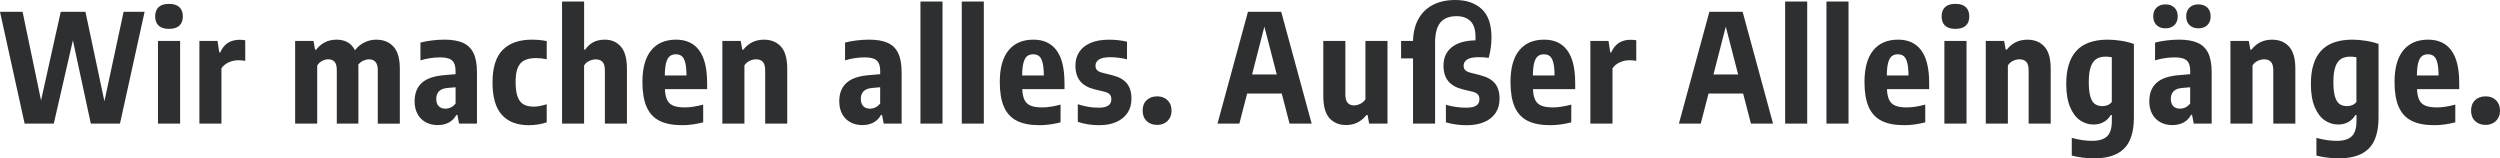 <?xml version="1.0" encoding="UTF-8"?>
<svg xmlns="http://www.w3.org/2000/svg" xmlns:xlink="http://www.w3.org/1999/xlink" id="Ebene_1" width="827.23" height="52.4" viewBox="0 0 827.23 52.4">
  <defs>
    <style>
      .cls-1 {
        fill: none;
      }

      .cls-2 {
        fill: #2e2f30;
      }

      .cls-3 {
        clip-path: url(#clippath);
      }
    </style>
    <clipPath id="clippath">
      <rect class="cls-1" width="827.23" height="52.4"></rect>
    </clipPath>
  </defs>
  <g class="cls-3">
    <path class="cls-2" d="M822.46,41.32c.93,0,1.76-.2,2.47-.59.72-.39,1.28-.95,1.69-1.66.41-.72.61-1.54.61-2.47,0-1.42-.44-2.56-1.31-3.42-.88-.87-2.03-1.3-3.46-1.3s-2.61.43-3.49,1.28c-.88.85-1.31,2-1.31,3.45s.45,2.6,1.34,3.45c.89.85,2.05,1.27,3.46,1.27M803.41,17.97c.78,0,1.42.2,1.92.6.5.4.88,1.11,1.15,2.12.27,1.02.41,2.44.42,4.27h-7.17c.02-1.82.17-3.24.46-4.26.29-1.03.7-1.74,1.23-2.14.52-.4,1.19-.6,1.99-.6M813.73,27.32c0-4.73-.87-8.28-2.61-10.65-1.74-2.37-4.3-3.55-7.66-3.55-3.57,0-6.31,1.18-8.24,3.55-1.92,2.37-2.89,5.85-2.89,10.45,0,3.4.46,6.15,1.38,8.24.92,2.09,2.33,3.62,4.25,4.6,1.92.97,4.42,1.46,7.5,1.46,1.15,0,2.28-.07,3.38-.23,1.1-.15,2.3-.38,3.6-.7v-5.88c-2.33.62-4.35.93-6.05.93-1.6,0-2.87-.19-3.8-.56-.93-.38-1.62-1-2.06-1.88-.44-.88-.7-2.08-.76-3.61h13.97v-2.17ZM776.73,35.12c-1.03,0-1.88-.22-2.55-.67s-1.18-1.26-1.54-2.44c-.36-1.17-.54-2.82-.54-4.94s.22-3.71.65-4.94c.43-1.23,1.05-2.1,1.86-2.61.81-.52,1.83-.78,3.06-.78.6,0,1.28.07,2.05.2v14.8c-.33.43-.77.77-1.31,1.01-.54.24-1.1.36-1.69.36M773.89,52.4c4.43,0,7.73-1.07,9.9-3.22s3.25-5.6,3.25-10.35V14.55c-1.22-.45-2.6-.8-4.16-1.05-1.56-.25-3.08-.38-4.56-.38-4.63.02-8.07,1.25-10.31,3.69-2.24,2.44-3.36,6.09-3.36,10.94,0,3.08.42,5.63,1.26,7.64.84,2.01,1.94,3.48,3.3,4.41,1.36.93,2.84,1.4,4.46,1.4,1.3,0,2.44-.28,3.41-.84.97-.56,1.74-1.33,2.31-2.31h.35v2.02c0,2.37-.53,4.05-1.58,5.04-1.05.99-2.68,1.49-4.9,1.49s-4.44-.33-6.78-.98v5.85c1.1.3,2.32.53,3.65.69,1.33.16,2.58.24,3.75.24M738.04,40.9h7.3v-19.25c.43-.67,1-1.17,1.71-1.51.71-.34,1.43-.51,2.16-.51.95,0,1.69.28,2.21.83.53.55.79,1.48.79,2.8v17.65h7.3v-18.2c0-3.35-.7-5.78-2.09-7.3-1.39-1.52-3.26-2.28-5.61-2.28-2.83,0-5.11,1.1-6.83,3.3h-.35l-.53-2.88h-6.07v27.35ZM727.44,9.37c1.23,0,2.22-.35,2.95-1.06.73-.71,1.1-1.67,1.1-2.89s-.37-2.2-1.1-2.91c-.73-.71-1.72-1.06-2.95-1.06s-2.22.35-2.95,1.06c-.73.71-1.1,1.68-1.1,2.91s.37,2.18,1.1,2.89c.73.71,1.72,1.06,2.95,1.06M716.54,9.37c1.23,0,2.22-.35,2.95-1.06.73-.71,1.1-1.67,1.1-2.89s-.37-2.2-1.1-2.91c-.73-.71-1.72-1.06-2.95-1.06s-2.22.35-2.95,1.06c-.73.71-1.1,1.68-1.1,2.91s.37,2.18,1.1,2.89c.73.71,1.72,1.06,2.95,1.06M721.34,35.95c-.95,0-1.69-.27-2.23-.83-.53-.55-.8-1.36-.8-2.42s.32-1.93.95-2.54c.63-.61,1.58-.96,2.85-1.06l2.6-.23v5.38c-.47.6-.99,1.03-1.58,1.3-.58.27-1.18.4-1.8.4M720.89,13.12c-1.27,0-2.6.09-4,.26s-2.67.41-3.8.71v5.88c1.03-.32,2.11-.56,3.24-.73,1.12-.17,2.18-.25,3.16-.25,1.3,0,2.33.14,3.08.43.75.28,1.3.76,1.64,1.42.34.67.51,1.59.51,2.77v.93l-3.45.3c-3.5.25-6.06,1.1-7.67,2.55-1.62,1.45-2.42,3.5-2.42,6.15,0,1.58.32,2.97.96,4.16.64,1.19,1.54,2.1,2.7,2.74,1.16.63,2.49.95,3.99.95,1.37,0,2.58-.28,3.64-.83,1.06-.55,1.9-1.4,2.54-2.55h.33l.55,2.88h5.93v-16.95c0-2.68-.38-4.81-1.15-6.39-.77-1.57-1.94-2.71-3.53-3.4-1.58-.69-3.66-1.04-6.22-1.04M695.79,35.12c-1.03,0-1.88-.22-2.55-.67-.67-.45-1.18-1.26-1.54-2.44-.36-1.17-.54-2.82-.54-4.94s.22-3.71.65-4.94c.43-1.23,1.05-2.1,1.86-2.61.81-.52,1.83-.78,3.06-.78.6,0,1.28.07,2.05.2v14.8c-.33.43-.77.77-1.31,1.01-.54.24-1.1.36-1.69.36M692.94,52.4c4.43,0,7.73-1.07,9.9-3.22,2.17-2.15,3.25-5.6,3.25-10.35V14.55c-1.22-.45-2.6-.8-4.16-1.05-1.56-.25-3.08-.38-4.56-.38-4.63.02-8.07,1.25-10.31,3.69-2.24,2.44-3.36,6.09-3.36,10.94,0,3.08.42,5.63,1.26,7.64.84,2.01,1.94,3.48,3.3,4.41,1.36.93,2.84,1.4,4.46,1.4,1.3,0,2.44-.28,3.41-.84.97-.56,1.74-1.33,2.31-2.31h.35v2.02c0,2.37-.53,4.05-1.58,5.04-1.05.99-2.68,1.49-4.9,1.49s-4.44-.33-6.78-.98v5.85c1.1.3,2.32.53,3.65.69,1.33.16,2.58.24,3.75.24M657.09,40.9h7.3v-19.25c.43-.67,1-1.17,1.71-1.51.71-.34,1.43-.51,2.16-.51.95,0,1.69.28,2.21.83.53.55.79,1.48.79,2.8v17.65h7.3v-18.2c0-3.35-.7-5.78-2.09-7.3-1.39-1.52-3.26-2.28-5.61-2.28-2.83,0-5.11,1.1-6.83,3.3h-.35l-.53-2.88h-6.07v27.35ZM647.04,9.55c1.53,0,2.68-.36,3.44-1.07.76-.72,1.14-1.73,1.14-3.05s-.38-2.34-1.14-3.06c-.76-.73-1.9-1.09-3.44-1.09s-2.68.36-3.44,1.09c-.76.72-1.14,1.75-1.14,3.06s.38,2.33,1.14,3.05c.76.72,1.9,1.07,3.44,1.07M650.71,13.55h-7.33v27.35h7.33V13.55ZM628.01,17.97c.78,0,1.42.2,1.92.6.5.4.88,1.11,1.15,2.12.27,1.02.41,2.44.42,4.27h-7.17c.02-1.82.17-3.24.46-4.26.29-1.03.7-1.74,1.23-2.14.52-.4,1.19-.6,1.99-.6M638.34,27.32c0-4.73-.87-8.28-2.61-10.65-1.74-2.37-4.3-3.55-7.66-3.55-3.57,0-6.31,1.18-8.24,3.55-1.92,2.37-2.89,5.85-2.89,10.45,0,3.4.46,6.15,1.38,8.24.92,2.09,2.33,3.62,4.25,4.6,1.92.97,4.42,1.46,7.5,1.46,1.15,0,2.28-.07,3.38-.23,1.1-.15,2.3-.38,3.6-.7v-5.88c-2.33.62-4.35.93-6.05.93-1.6,0-2.87-.19-3.8-.56-.93-.38-1.62-1-2.06-1.88-.44-.88-.7-2.08-.76-3.61h13.97v-2.17ZM611.66.5h-7.3v40.4h7.3V.5ZM597.99.5h-7.3v40.4h7.3V.5ZM571.04,8.8l4.1,15.85h-8.17l4.08-15.85ZM586.69,40.9l-10.07-37h-11l-10.08,37h7.22l2.58-9.95h11.45l2.58,9.95h7.32ZM526.26,40.9h7.3v-18.28c.53-.82,1.31-1.47,2.32-1.95,1.02-.48,2.1-.73,3.25-.73.87,0,1.63.07,2.3.2v-6.8c-.55-.12-1.16-.18-1.83-.18-3.1,0-5.25,1.39-6.45,4.18h-.33l-.58-3.8h-6v27.35ZM510.89,17.97c.78,0,1.43.2,1.93.6.5.4.88,1.11,1.15,2.12.27,1.02.41,2.44.42,4.27h-7.17c.02-1.82.17-3.24.46-4.26.29-1.03.7-1.74,1.23-2.14.52-.4,1.19-.6,1.99-.6M521.21,27.32c0-4.73-.87-8.28-2.61-10.65-1.74-2.37-4.3-3.55-7.66-3.55-3.57,0-6.31,1.18-8.24,3.55-1.93,2.37-2.89,5.85-2.89,10.45,0,3.4.46,6.15,1.38,8.24.92,2.09,2.33,3.62,4.25,4.6,1.92.97,4.42,1.46,7.5,1.46,1.15,0,2.27-.07,3.38-.23,1.1-.15,2.3-.38,3.6-.7v-5.88c-2.33.62-4.35.93-6.05.93-1.6,0-2.87-.19-3.8-.56-.93-.38-1.62-1-2.06-1.88-.44-.88-.7-2.08-.76-3.61h13.97v-2.17ZM489.92,24.9l-3.5-.88c-.73-.2-1.27-.48-1.61-.84-.34-.36-.51-.85-.51-1.49,0-.82.39-1.48,1.17-2,.78-.52,2.08-.77,3.9-.77,1.22,0,2.29.08,3.22.25.62-2.27.93-4.53.93-6.78,0-4.28-1.08-7.42-3.24-9.41C488.12,1,485.21,0,481.54,0c-2.85,0-5.31.53-7.38,1.6-2.07,1.07-3.67,2.62-4.8,4.65-1.13,2.03-1.73,4.47-1.8,7.3h-3.95v5.78h3.95v21.57h7.3V14.15c0-3.05.58-5.28,1.75-6.69,1.17-1.41,2.97-2.11,5.4-2.11,1.92,0,3.43.55,4.55,1.64,1.12,1.09,1.68,2.88,1.68,5.36,0,.45,0,.78-.03,1-3.43.07-6.05.83-7.86,2.3-1.81,1.47-2.71,3.48-2.71,6.05,0,2.15.52,3.86,1.57,5.14,1.05,1.27,2.61,2.17,4.68,2.69l3.5.85c.73.2,1.27.49,1.62.88.35.38.52.92.52,1.6,0,.9-.34,1.59-1.02,2.06-.68.48-1.78.71-3.3.71-2.33,0-4.59-.32-6.77-.95v5.8c2.15.63,4.44.95,6.88.95,2.23,0,4.17-.35,5.81-1.05,1.64-.7,2.9-1.71,3.76-3.02.87-1.32,1.3-2.88,1.3-4.67,0-2.17-.51-3.87-1.54-5.11-1.02-1.24-2.6-2.13-4.74-2.66M445.47,41.37c2.7,0,4.93-1.11,6.7-3.32h.35l.52,2.85h6.07V13.55h-7.3v19.3c-.43.67-1.01,1.17-1.71,1.51-.71.34-1.4.51-2.06.51-.9,0-1.61-.28-2.11-.84-.51-.56-.76-1.5-.76-2.81V13.55h-7.3v18.28c0,3.35.69,5.78,2.06,7.29,1.38,1.51,3.22,2.26,5.54,2.26M418.37,8.8l4.1,15.85h-8.17l4.07-15.85ZM434.02,40.9l-10.08-37h-11l-10.08,37h7.23l2.58-9.95h11.45l2.58,9.95h7.33ZM382.89,41.32c.93,0,1.76-.2,2.47-.59.72-.39,1.28-.95,1.69-1.66.41-.72.61-1.54.61-2.47,0-1.42-.44-2.56-1.31-3.42-.88-.87-2.03-1.3-3.46-1.3s-2.61.43-3.49,1.28c-.88.85-1.31,2-1.31,3.45s.45,2.6,1.34,3.45c.89.85,2.05,1.27,3.46,1.27M363.74,41.42c2.17,0,4.05-.35,5.65-1.06,1.6-.71,2.83-1.72,3.7-3.02.87-1.31,1.3-2.86,1.3-4.66,0-2.17-.51-3.87-1.54-5.11-1.02-1.24-2.6-2.13-4.74-2.66l-3.5-.88c-.73-.2-1.27-.48-1.61-.84-.34-.36-.51-.85-.51-1.49,0-.82.38-1.48,1.14-2,.76-.52,2-.77,3.71-.77,1.92,0,3.77.23,5.58.7v-5.83c-1.85-.45-3.84-.67-5.98-.67-2.38,0-4.4.35-6.06,1.06-1.66.71-2.91,1.71-3.76,3-.85,1.29-1.27,2.8-1.27,4.51,0,2.15.52,3.86,1.56,5.14,1.04,1.27,2.6,2.17,4.69,2.69l3.5.85c.73.2,1.27.49,1.62.88.35.38.52.92.52,1.6,0,1.85-1.38,2.77-4.15,2.77-2.37,0-4.68-.38-6.95-1.15v5.82c2.13.75,4.5,1.12,7.1,1.12M341.89,17.97c.78,0,1.43.2,1.93.6.5.4.88,1.11,1.15,2.12.27,1.02.41,2.44.42,4.27h-7.17c.02-1.82.17-3.24.46-4.26.29-1.03.7-1.74,1.22-2.14.53-.4,1.19-.6,1.99-.6M352.22,27.32c0-4.73-.87-8.28-2.61-10.65-1.74-2.37-4.3-3.55-7.66-3.55-3.57,0-6.31,1.18-8.24,3.55-1.93,2.37-2.89,5.85-2.89,10.45,0,3.4.46,6.15,1.38,8.24.92,2.09,2.33,3.62,4.25,4.6,1.92.97,4.42,1.46,7.5,1.46,1.15,0,2.27-.07,3.38-.23,1.1-.15,2.3-.38,3.6-.7v-5.88c-2.33.62-4.35.93-6.05.93-1.6,0-2.87-.19-3.8-.56-.93-.38-1.62-1-2.06-1.88-.44-.88-.7-2.08-.76-3.61h13.98v-2.17ZM325.54.5h-7.3v40.4h7.3V.5ZM311.87.5h-7.3v40.4h7.3V.5ZM287.87,35.95c-.95,0-1.69-.27-2.23-.83-.53-.55-.8-1.36-.8-2.42s.32-1.93.95-2.54c.63-.61,1.58-.96,2.85-1.06l2.6-.23v5.38c-.47.6-.99,1.03-1.58,1.3-.58.27-1.18.4-1.8.4M287.42,13.12c-1.27,0-2.6.09-4,.26s-2.67.41-3.8.71v5.88c1.03-.32,2.11-.56,3.24-.73,1.12-.17,2.18-.25,3.16-.25,1.3,0,2.33.14,3.08.43.75.28,1.3.76,1.64,1.42.34.67.51,1.59.51,2.77v.93l-3.45.3c-3.5.25-6.06,1.1-7.67,2.55-1.62,1.45-2.43,3.5-2.43,6.15,0,1.58.32,2.97.96,4.16.64,1.19,1.54,2.1,2.7,2.74,1.16.63,2.49.95,3.99.95,1.37,0,2.58-.28,3.64-.83,1.06-.55,1.9-1.4,2.54-2.55h.33l.55,2.88h5.93v-16.95c0-2.68-.38-4.81-1.15-6.39-.77-1.57-1.94-2.71-3.52-3.4-1.58-.69-3.66-1.04-6.23-1.04M239.02,40.9h7.3v-19.25c.43-.67,1-1.17,1.71-1.51.71-.34,1.43-.51,2.16-.51.95,0,1.69.28,2.21.83.52.55.79,1.48.79,2.8v17.65h7.3v-18.2c0-3.35-.7-5.78-2.09-7.3-1.39-1.52-3.26-2.28-5.61-2.28-2.83,0-5.11,1.1-6.82,3.3h-.35l-.53-2.88h-6.07v27.35ZM223.65,17.97c.78,0,1.43.2,1.93.6.5.4.88,1.11,1.15,2.12.27,1.02.41,2.44.42,4.27h-7.17c.02-1.82.17-3.24.46-4.26.29-1.03.7-1.74,1.23-2.14.52-.4,1.19-.6,1.99-.6M233.97,27.32c0-4.73-.87-8.28-2.61-10.65-1.74-2.37-4.3-3.55-7.66-3.55-3.57,0-6.31,1.18-8.24,3.55-1.93,2.37-2.89,5.85-2.89,10.45,0,3.4.46,6.15,1.38,8.24.92,2.09,2.33,3.62,4.25,4.6,1.92.97,4.42,1.46,7.5,1.46,1.15,0,2.28-.07,3.38-.23,1.1-.15,2.3-.38,3.6-.7v-5.88c-2.33.62-4.35.93-6.05.93-1.6,0-2.87-.19-3.8-.56-.93-.38-1.62-1-2.06-1.88-.44-.88-.7-2.08-.76-3.61h13.98v-2.17ZM185.97,40.9h7.3v-19.25c.43-.67,1.01-1.17,1.73-1.5.72-.33,1.43-.5,2.15-.5.97,0,1.71.28,2.23.84.52.56.77,1.51.77,2.86v17.55h7.3v-18.15c0-3.37-.68-5.81-2.02-7.34-1.35-1.53-3.11-2.29-5.28-2.29-1.48,0-2.76.28-3.82.84-1.07.56-1.97,1.38-2.7,2.46h-.35V.5h-7.3v40.4ZM175.05,41.42c2.03,0,3.98-.31,5.85-.93v-6c-1.65.53-3.07.8-4.25.8-1.4,0-2.54-.25-3.41-.75s-1.53-1.35-1.97-2.54c-.44-1.19-.66-2.82-.66-4.89s.24-3.52.71-4.67c.48-1.15,1.2-1.98,2.19-2.47.98-.5,2.28-.75,3.9-.75,1.13,0,2.3.12,3.5.38v-6c-1.53-.32-3.16-.48-4.88-.48-4.2,0-7.43,1.12-9.68,3.38s-3.38,5.83-3.38,10.75,1.02,8.43,3.07,10.73c2.05,2.3,5.05,3.45,9,3.45M147.37,35.95c-.95,0-1.69-.27-2.22-.83-.53-.55-.8-1.36-.8-2.42s.32-1.93.95-2.54c.63-.61,1.58-.96,2.85-1.06l2.6-.23v5.38c-.47.6-.99,1.03-1.57,1.3-.58.27-1.18.4-1.8.4M146.92,13.12c-1.27,0-2.6.09-4,.26-1.4.17-2.67.41-3.8.71v5.88c1.03-.32,2.11-.56,3.24-.73,1.12-.17,2.18-.25,3.16-.25,1.3,0,2.32.14,3.07.43.75.28,1.3.76,1.64,1.42.34.67.51,1.59.51,2.77v.93l-3.45.3c-3.5.25-6.06,1.1-7.68,2.55-1.62,1.45-2.42,3.5-2.42,6.15,0,1.58.32,2.97.96,4.16.64,1.19,1.54,2.1,2.7,2.74,1.16.63,2.49.95,3.99.95,1.37,0,2.58-.28,3.64-.83,1.06-.55,1.9-1.4,2.54-2.55h.32l.55,2.88h5.93v-16.95c0-2.68-.38-4.81-1.15-6.39-.77-1.57-1.94-2.71-3.52-3.4-1.58-.69-3.66-1.04-6.23-1.04M124.55,13.12c-1.37,0-2.67.29-3.9.88-1.23.58-2.3,1.46-3.2,2.62-.62-1.22-1.44-2.1-2.47-2.66-1.03-.56-2.22-.84-3.55-.84-2.83,0-5.11,1.11-6.82,3.33h-.35l-.52-2.9h-6.08v27.35h7.3v-19.2c.4-.68.94-1.2,1.64-1.55.69-.35,1.36-.53,2.01-.53.9,0,1.59.28,2.09.83.49.55.74,1.47.74,2.75v17.7h7.15v-18.5c0-.47,0-.81-.03-1.02.47-.58,1.02-1.02,1.66-1.31.64-.29,1.26-.44,1.86-.44,1.95,0,2.92,1.19,2.92,3.58v17.7h7.3v-18.1c0-3.4-.7-5.86-2.1-7.39-1.4-1.53-3.28-2.29-5.65-2.29M65.97,40.9h7.3v-18.28c.53-.82,1.31-1.47,2.33-1.95,1.02-.48,2.1-.73,3.25-.73.87,0,1.63.07,2.3.2v-6.8c-.55-.12-1.16-.18-1.82-.18-3.1,0-5.25,1.39-6.45,4.18h-.33l-.57-3.8h-6v27.35ZM55.92,9.55c1.53,0,2.68-.36,3.44-1.07.76-.72,1.14-1.73,1.14-3.05s-.38-2.34-1.14-3.06c-.76-.73-1.9-1.09-3.44-1.09s-2.68.36-3.44,1.09c-.76.72-1.14,1.75-1.14,3.06s.38,2.33,1.14,3.05c.76.72,1.9,1.07,3.44,1.07M59.6,13.55h-7.33v27.35h7.33V13.55ZM34.55,33.5L28.27,3.9h-8.17l-6.52,29.32L7.47,3.9H0l8.15,37h9.65l6.32-27.55,5.93,27.55h9.65L47.85,3.9h-6.95l-6.35,29.6Z"></path>
  </g>
</svg>
